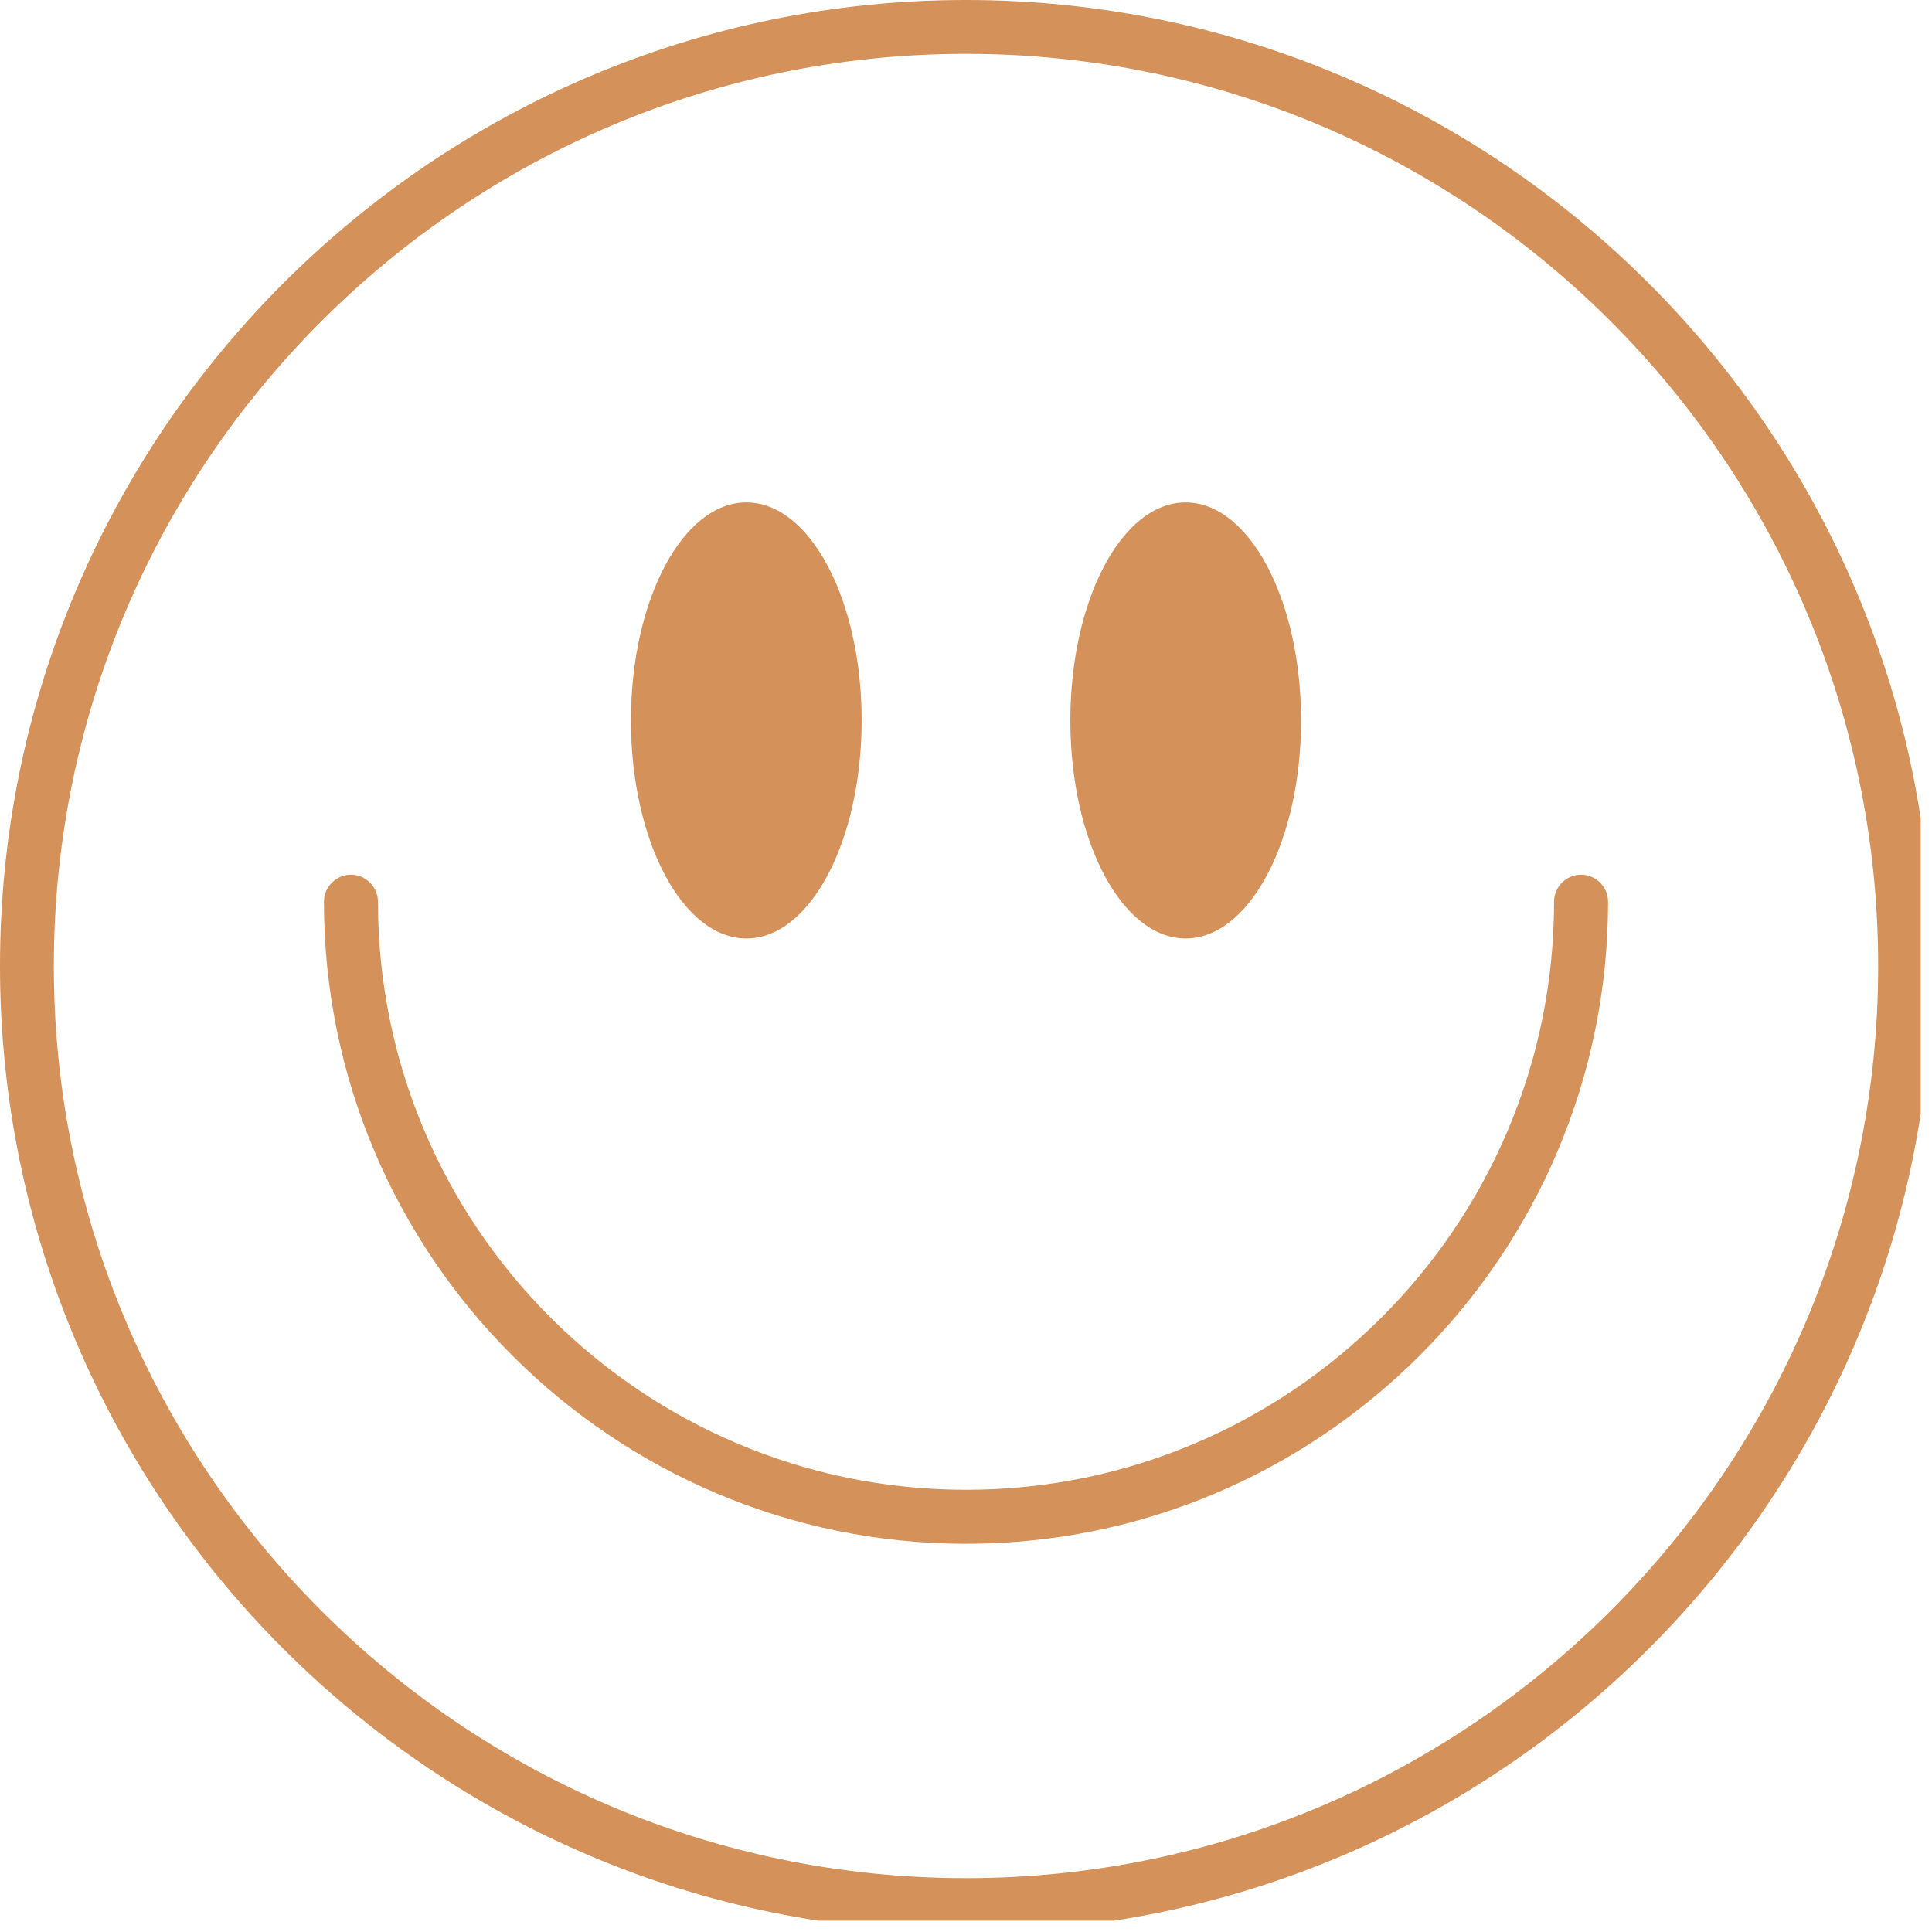 <svg xmlns="http://www.w3.org/2000/svg" xmlns:xlink="http://www.w3.org/1999/xlink" width="57" viewBox="0 0 42.75 42.75" height="57" preserveAspectRatio="xMidYMid meet"><defs><clipPath id="id1"><path d="M 0 0 L 42.5 0 L 42.5 42.5 L 0 42.5 Z M 0 0 " clip-rule="nonzero"></path></clipPath></defs><g clip-path="url(#id1)"><path fill="#d49159" d="M 21.375 1.191 C 10.246 1.191 1.191 10.246 1.191 21.375 C 1.191 32.504 10.246 41.559 21.375 41.559 C 32.504 41.559 41.559 32.504 41.559 21.375 C 41.559 10.246 32.504 1.191 21.375 1.191 Z M 21.375 42.75 C 9.59 42.75 0 33.16 0 21.375 C 0 9.59 9.59 0 21.375 0 C 33.16 0 42.75 9.59 42.75 21.375 C 42.75 33.16 33.16 42.75 21.375 42.75 " fill-opacity="1" fill-rule="nonzero"></path></g><path fill="#d49159" d="M 19.066 15.941 C 19.066 18.609 17.926 20.766 16.516 20.766 C 15.105 20.766 13.961 18.609 13.961 15.941 C 13.961 13.277 15.105 11.117 16.516 11.117 C 17.926 11.117 19.066 13.277 19.066 15.941 " fill-opacity="1" fill-rule="nonzero"></path><path fill="#d49159" d="M 28.789 15.941 C 28.789 18.609 27.645 20.766 26.234 20.766 C 24.824 20.766 23.684 18.609 23.684 15.941 C 23.684 13.277 24.824 11.117 26.234 11.117 C 27.645 11.117 28.789 13.277 28.789 15.941 " fill-opacity="1" fill-rule="nonzero"></path><path fill="#d49159" d="M 21.375 34.16 C 13.543 34.16 7.168 27.785 7.168 19.953 C 7.168 19.625 7.438 19.355 7.766 19.355 C 8.094 19.355 8.363 19.625 8.363 19.953 C 8.363 27.129 14.199 32.965 21.375 32.965 C 28.551 32.965 34.387 27.129 34.387 19.953 C 34.387 19.625 34.656 19.355 34.984 19.355 C 35.312 19.355 35.582 19.625 35.582 19.953 C 35.582 27.785 29.207 34.16 21.375 34.16 " fill-opacity="1" fill-rule="nonzero"></path></svg>